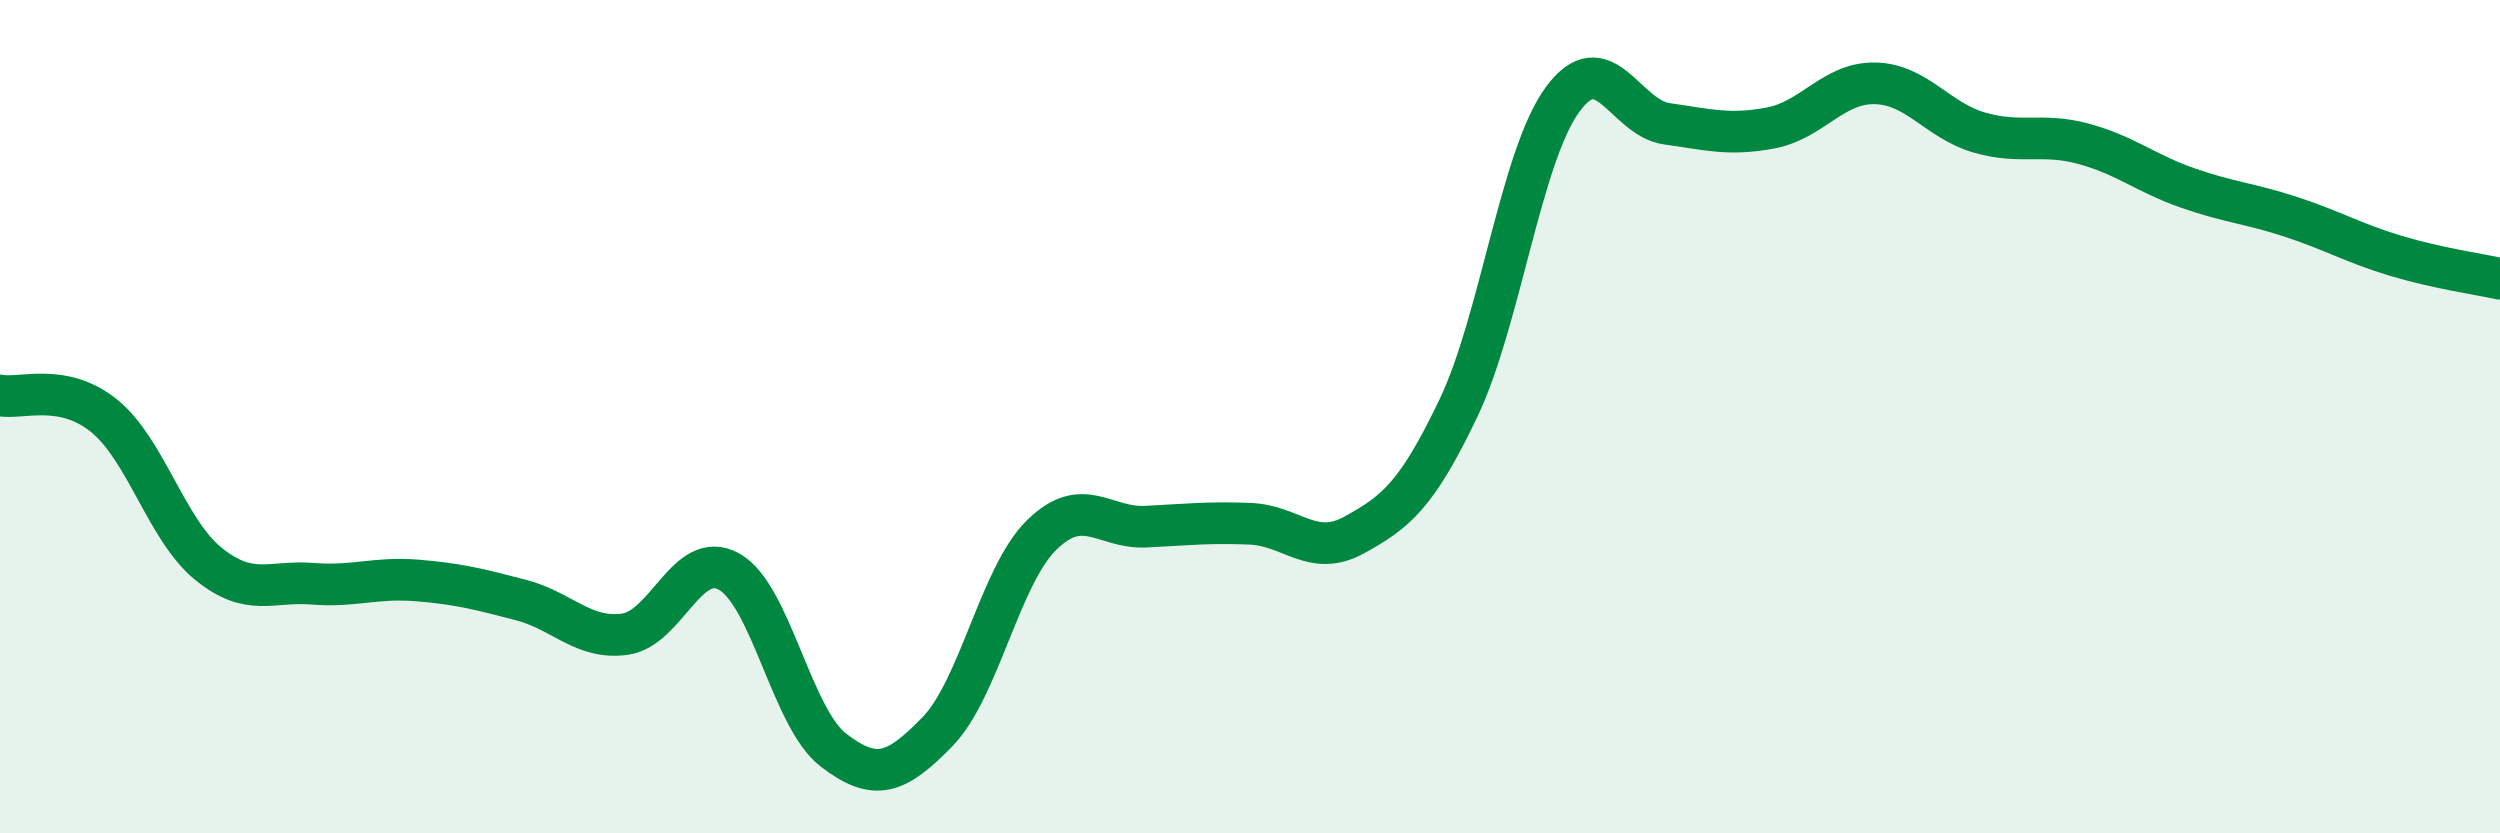 
    <svg width="60" height="20" viewBox="0 0 60 20" xmlns="http://www.w3.org/2000/svg">
      <path
        d="M 0,9.49 C 0.5,9.59 1.5,9.17 2.5,9.98 C 3.5,10.79 4,12.72 5,13.53 C 6,14.34 6.5,13.93 7.5,14.01 C 8.5,14.09 9,13.85 10,13.93 C 11,14.01 11.5,14.14 12.5,14.4 C 13.5,14.66 14,15.36 15,15.22 C 16,15.08 16.5,13.16 17.5,13.72 C 18.5,14.28 19,17.23 20,18 C 21,18.77 21.5,18.59 22.5,17.56 C 23.5,16.53 24,13.82 25,12.84 C 26,11.86 26.5,12.69 27.5,12.64 C 28.5,12.59 29,12.53 30,12.57 C 31,12.61 31.5,13.39 32.5,12.84 C 33.5,12.29 34,11.89 35,9.8 C 36,7.71 36.5,3.76 37.5,2.39 C 38.5,1.02 39,2.83 40,2.97 C 41,3.11 41.5,3.26 42.5,3.07 C 43.5,2.88 44,1.98 45,2 C 46,2.02 46.5,2.89 47.5,3.18 C 48.5,3.47 49,3.18 50,3.45 C 51,3.72 51.5,4.16 52.5,4.51 C 53.5,4.86 54,4.88 55,5.21 C 56,5.54 56.5,5.84 57.5,6.14 C 58.5,6.44 59.5,6.58 60,6.69L60 20L0 20Z"
        fill="#008740"
        opacity="0.1"
        stroke-linecap="round"
        stroke-linejoin="round"
      />
      <path
        d="M 0,9.49 C 0.5,9.59 1.5,9.17 2.5,9.98 C 3.5,10.79 4,12.72 5,13.53 C 6,14.34 6.5,13.93 7.5,14.01 C 8.5,14.09 9,13.85 10,13.93 C 11,14.01 11.5,14.14 12.5,14.4 C 13.5,14.66 14,15.36 15,15.22 C 16,15.08 16.5,13.16 17.5,13.72 C 18.5,14.28 19,17.23 20,18 C 21,18.77 21.5,18.59 22.5,17.56 C 23.5,16.53 24,13.82 25,12.84 C 26,11.86 26.5,12.69 27.5,12.64 C 28.5,12.59 29,12.53 30,12.57 C 31,12.61 31.5,13.39 32.5,12.84 C 33.5,12.29 34,11.89 35,9.8 C 36,7.71 36.5,3.76 37.5,2.39 C 38.5,1.02 39,2.83 40,2.97 C 41,3.11 41.5,3.26 42.5,3.07 C 43.5,2.88 44,1.98 45,2 C 46,2.02 46.5,2.89 47.5,3.18 C 48.5,3.47 49,3.18 50,3.45 C 51,3.72 51.5,4.16 52.5,4.51 C 53.5,4.86 54,4.88 55,5.21 C 56,5.54 56.5,5.84 57.5,6.14 C 58.5,6.44 59.5,6.58 60,6.69"
        stroke="#008740"
        stroke-width="1"
        fill="none"
        stroke-linecap="round"
        stroke-linejoin="round"
      />
    </svg>
  